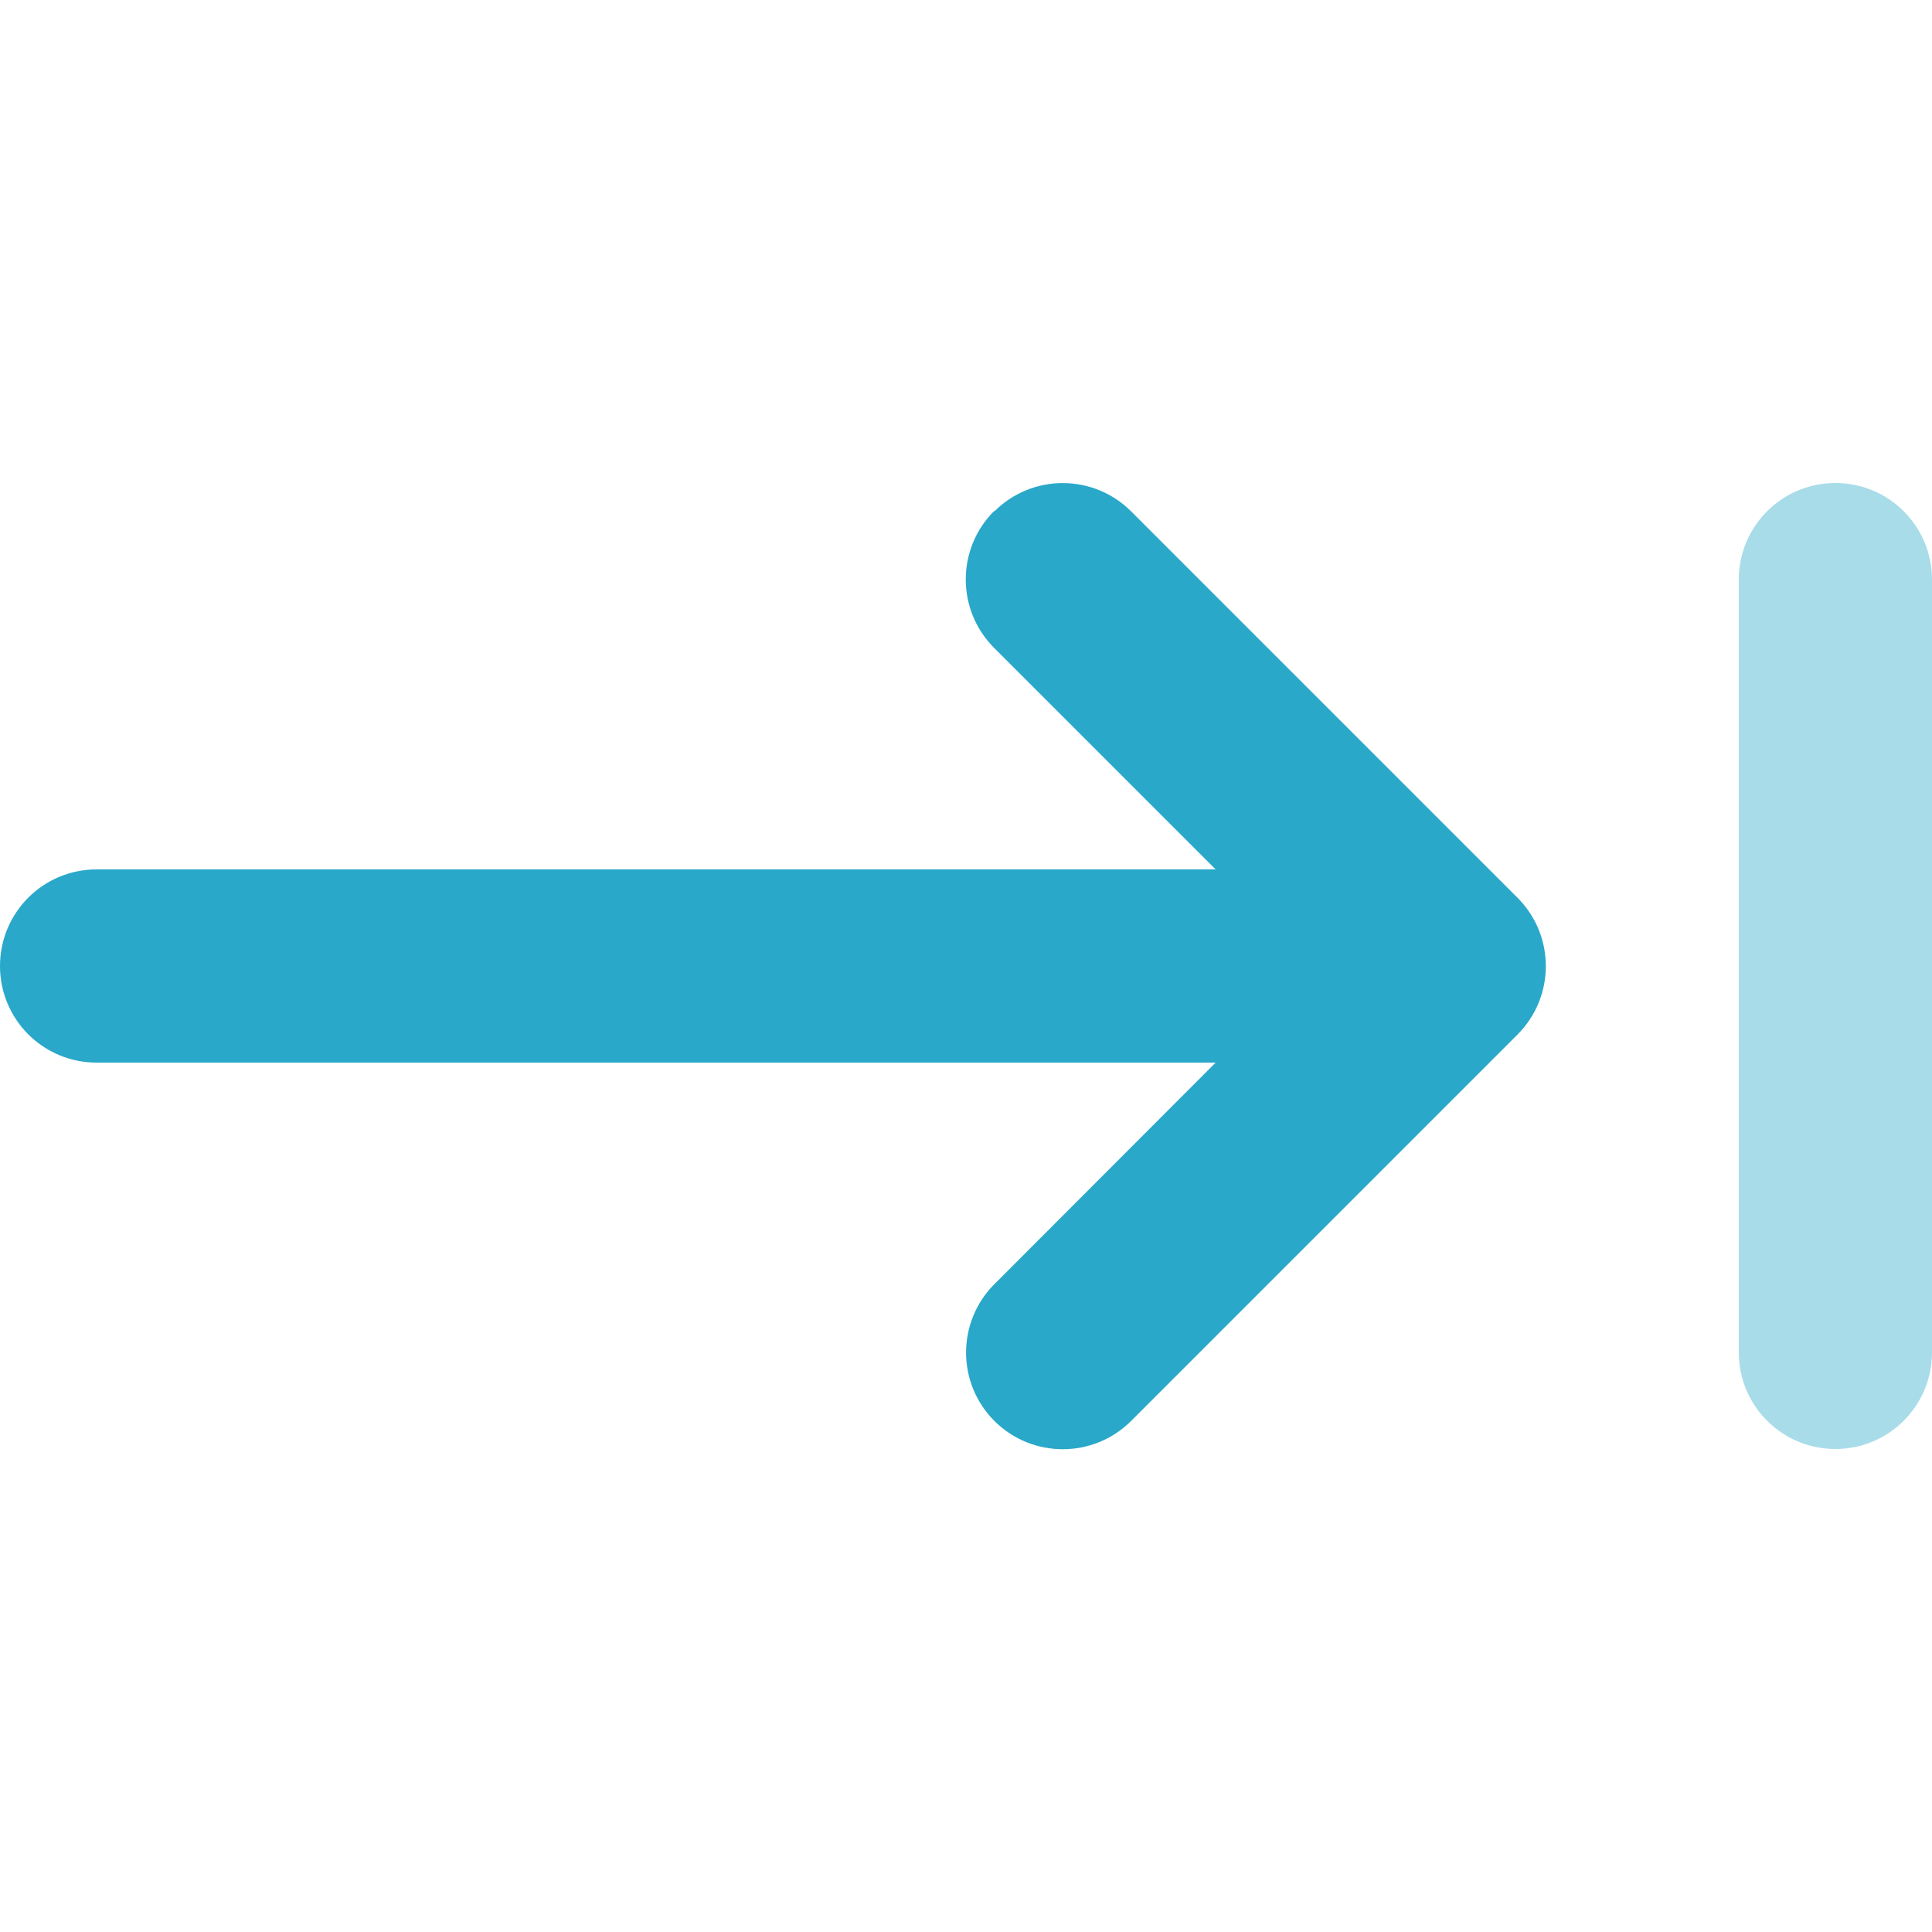 <?xml version="1.0" encoding="UTF-8"?>
<svg xmlns="http://www.w3.org/2000/svg" version="1.1" viewBox="0 0 640 640">
  <defs>
    <style>
      .cls-1 {
        isolation: isolate;
        opacity: .4;
      }

      .cls-1, .cls-2 {
        fill: #29a8c9;
      }
    </style>
  </defs>
  <!-- Generator: Adobe Illustrator 28.7.9, SVG Export Plug-In . SVG Version: 1.2.0 Build 218)  -->
  <g>
    <g id="Ebene_1">
      <path class="cls-1" d="M576,192v256c0,17.7,14.3,32,32,32s32-14.3,32-32V192c0-17.7-14.3-32-32-32s-32,14.3-32,32Z"/>
      <path class="cls-2" d="M329.4,169.4c12.5-12.5,32.8-12.5,45.3,0l128,128c12.5,12.5,12.5,32.8,0,45.3l-128,128c-12.5,12.5-32.8,12.5-45.3,0s-12.5-32.8,0-45.3l73.3-73.4H32c-17.7,0-32-14.3-32-32s14.3-32,32-32h370.7l-73.4-73.4c-12.5-12.5-12.5-32.8,0-45.3h.1Z"/>
    </g>
  </g>
</svg>
